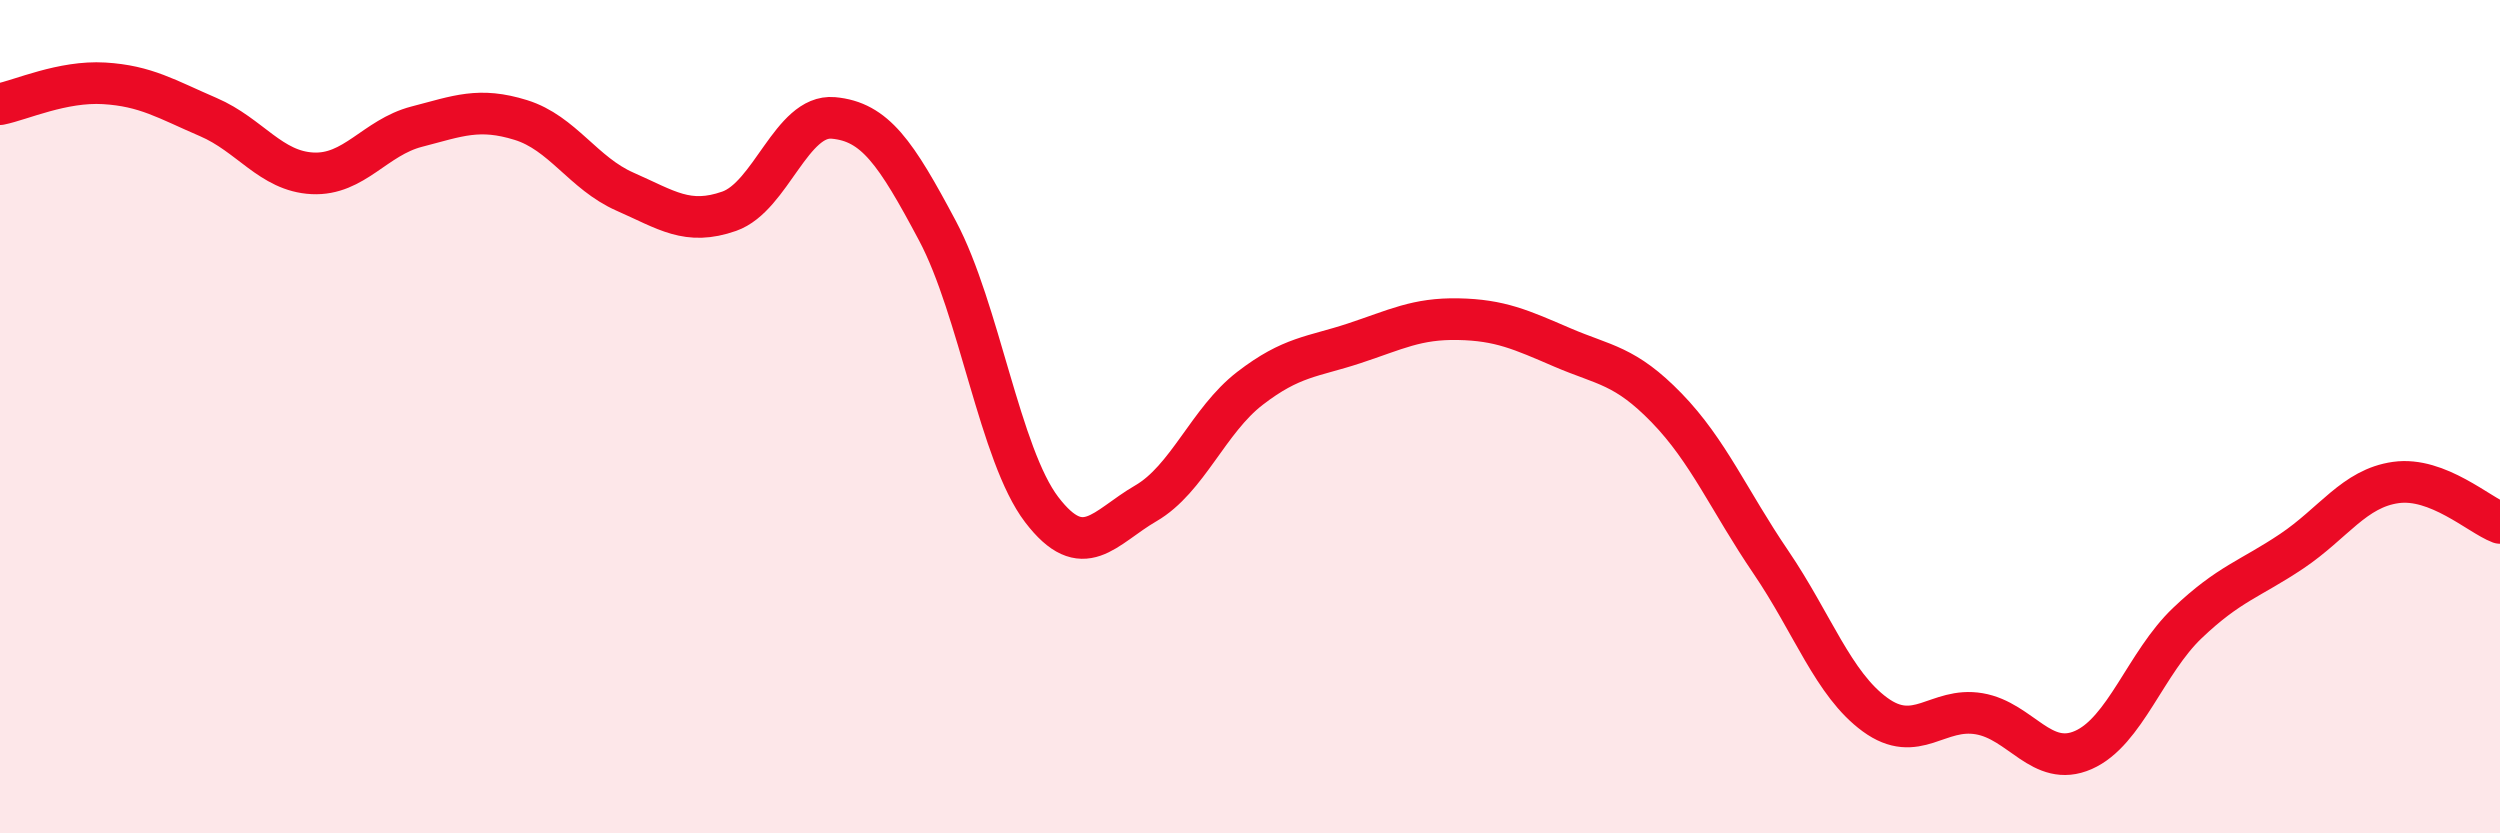 
    <svg width="60" height="20" viewBox="0 0 60 20" xmlns="http://www.w3.org/2000/svg">
      <path
        d="M 0,2.5 C 0.5,2.4 1.5,1.94 2.5,2 C 3.5,2.06 4,2.38 5,2.81 C 6,3.24 6.5,4.11 7.5,4.16 C 8.5,4.21 9,3.3 10,3.04 C 11,2.78 11.5,2.57 12.5,2.88 C 13.5,3.19 14,4.16 15,4.6 C 16,5.04 16.5,5.42 17.5,5.07 C 18.5,4.72 19,2.74 20,2.83 C 21,2.92 21.5,3.66 22.5,5.54 C 23.5,7.42 24,10.92 25,12.23 C 26,13.54 26.5,12.66 27.5,12.08 C 28.5,11.5 29,10.09 30,9.32 C 31,8.55 31.5,8.57 32.5,8.24 C 33.5,7.91 34,7.64 35,7.66 C 36,7.68 36.5,7.91 37.5,8.34 C 38.5,8.77 39,8.76 40,9.79 C 41,10.82 41.5,12.02 42.5,13.49 C 43.5,14.96 44,16.42 45,17.15 C 46,17.88 46.5,16.96 47.5,17.13 C 48.5,17.3 49,18.44 50,18 C 51,17.56 51.5,15.9 52.5,14.95 C 53.5,14 54,13.9 55,13.23 C 56,12.56 56.5,11.72 57.5,11.58 C 58.5,11.44 59.5,12.36 60,12.55L60 20L0 20Z"
        fill="#EB0A25"
        opacity="0.1"
        stroke-linecap="round"
        stroke-linejoin="round"
      />
      <path
        d="M 0,2.5 C 0.5,2.4 1.5,1.94 2.5,2 C 3.5,2.06 4,2.38 5,2.81 C 6,3.24 6.5,4.11 7.5,4.16 C 8.5,4.21 9,3.3 10,3.04 C 11,2.78 11.5,2.57 12.5,2.88 C 13.5,3.19 14,4.16 15,4.6 C 16,5.04 16.5,5.42 17.5,5.07 C 18.5,4.72 19,2.74 20,2.83 C 21,2.92 21.5,3.66 22.5,5.54 C 23.5,7.42 24,10.92 25,12.23 C 26,13.54 26.5,12.66 27.5,12.08 C 28.5,11.5 29,10.09 30,9.32 C 31,8.55 31.5,8.57 32.5,8.24 C 33.5,7.91 34,7.64 35,7.66 C 36,7.68 36.5,7.91 37.5,8.34 C 38.5,8.77 39,8.76 40,9.79 C 41,10.82 41.5,12.02 42.5,13.49 C 43.5,14.96 44,16.42 45,17.15 C 46,17.88 46.5,16.96 47.5,17.13 C 48.5,17.3 49,18.44 50,18 C 51,17.56 51.5,15.9 52.5,14.95 C 53.5,14 54,13.9 55,13.23 C 56,12.56 56.5,11.72 57.5,11.58 C 58.5,11.44 59.5,12.36 60,12.55"
        stroke="#EB0A25"
        stroke-width="1"
        fill="none"
        stroke-linecap="round"
        stroke-linejoin="round"
      />
    </svg>
  